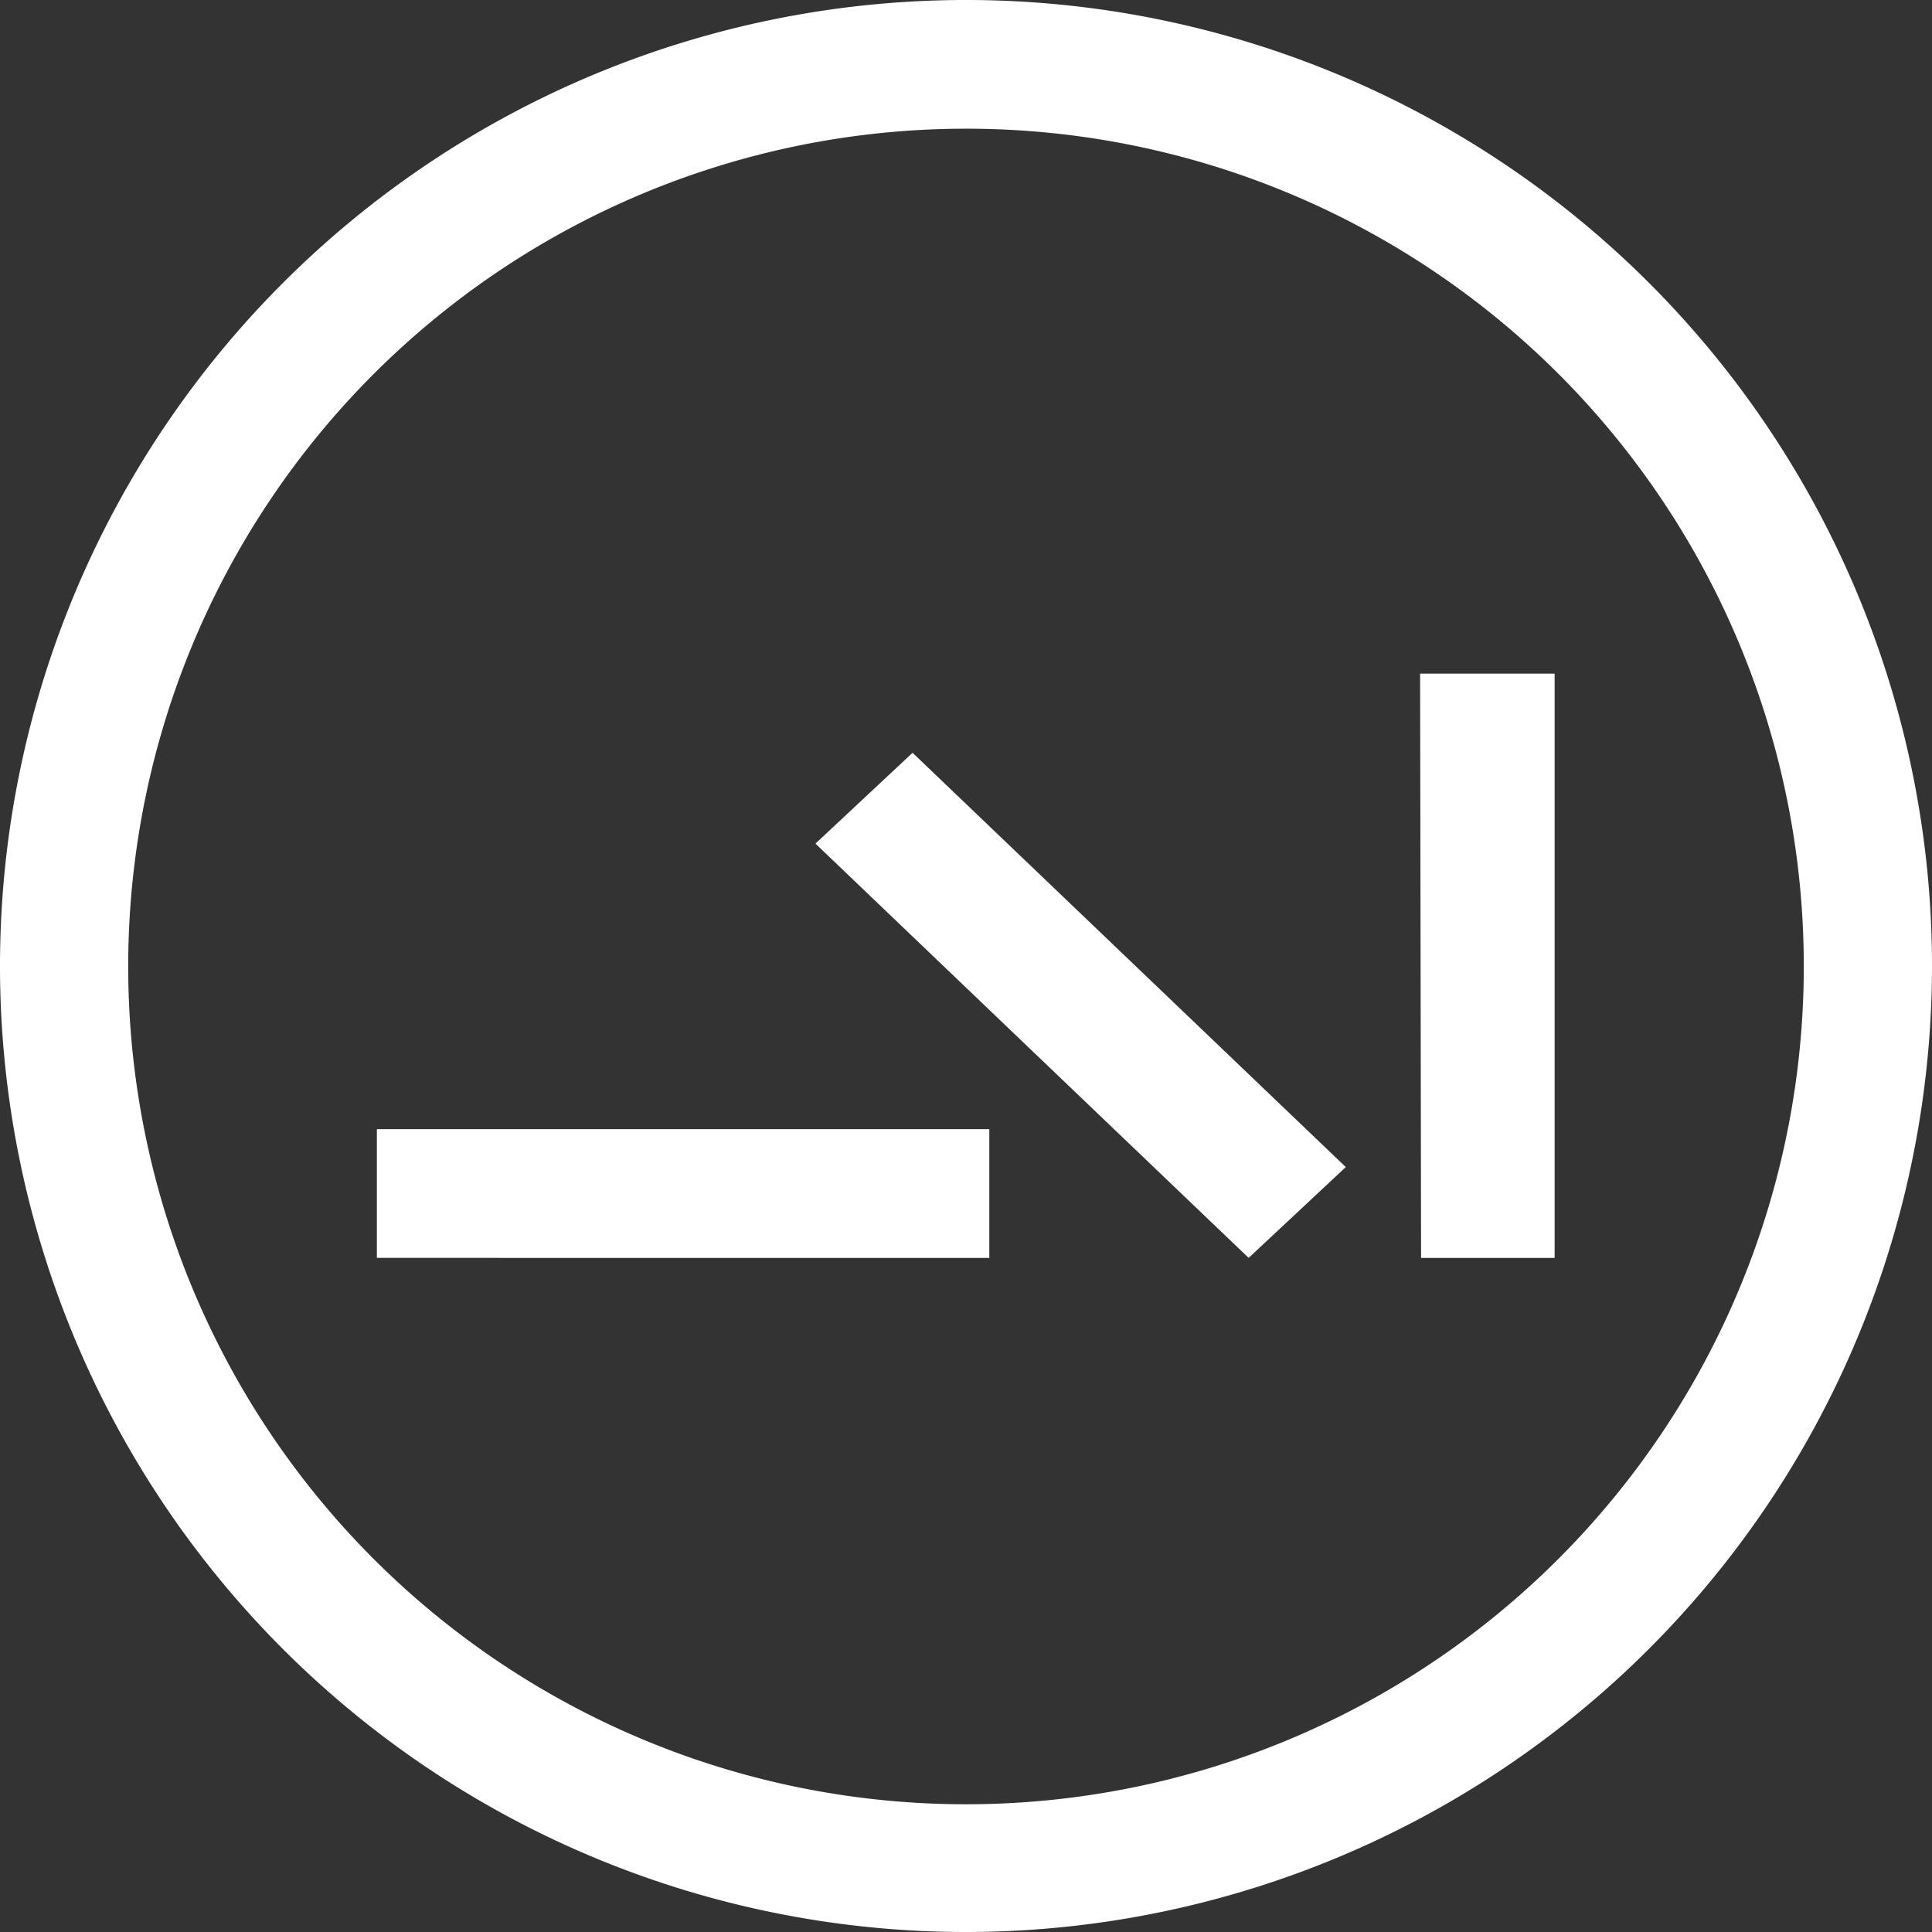<svg id="Layer_1" data-name="Layer 1" xmlns="http://www.w3.org/2000/svg" viewBox="0 0 39.78 39.78"><rect x="0" y="0" width="39.78" height="39.78" fill="#333333" stroke="none"/><defs><style>.cls-1{fill:#fff;fill-rule:evenodd;}</style></defs><path id="Fill-3" class="cls-1" d="M39.77,19.88A19.89,19.89,0,1,0,19.88,39.76h0A19.9,19.9,0,0,0,39.77,19.88Zm-2.64,0A17.25,17.25,0,1,1,19.88,2.63,17.24,17.24,0,0,1,37.13,19.88Zm-7.88,6H32V13.85H29.23Zm-3.55,0,2-1.87-8.92-8.53-2,1.87Zm-5.34-2.65H7.75v2.65H20.36Z" transform="translate(0.01 0.02)"/></svg>